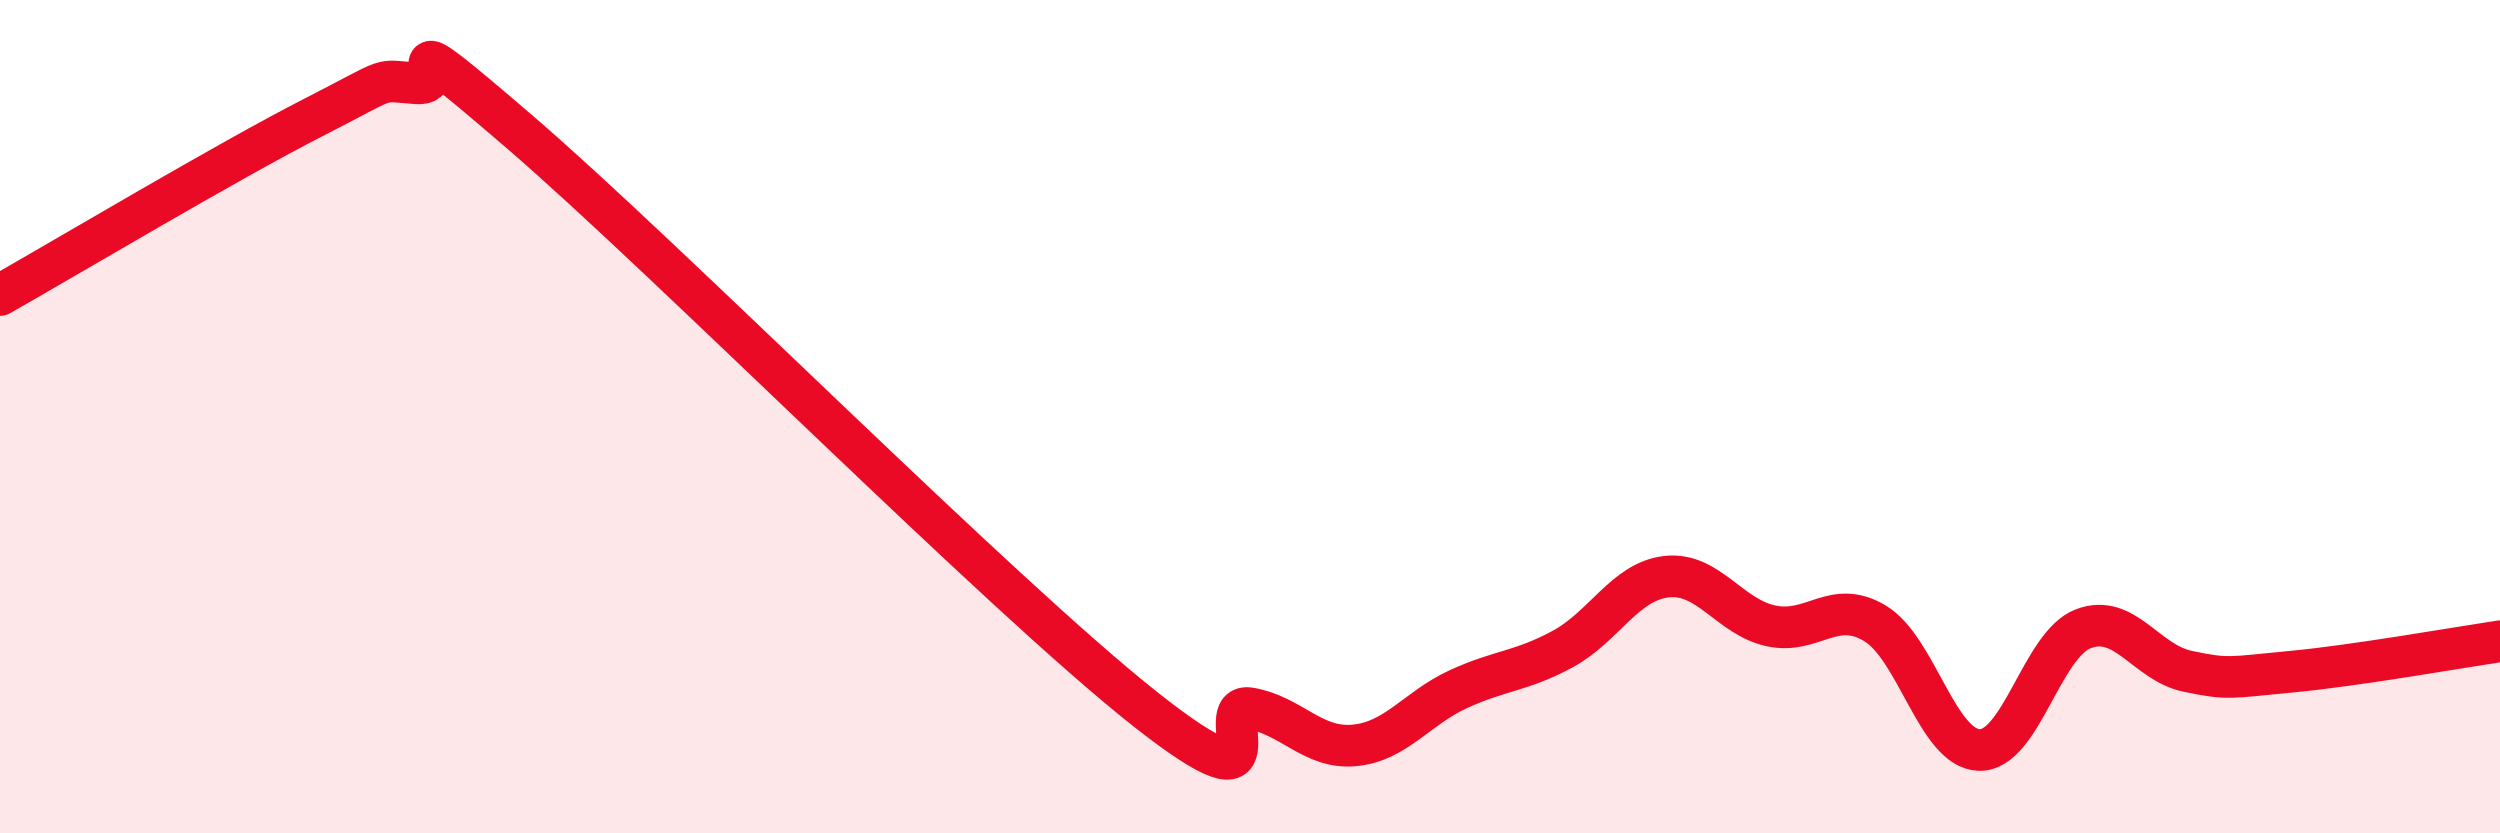 
    <svg width="60" height="20" viewBox="0 0 60 20" xmlns="http://www.w3.org/2000/svg">
      <path
        d="M 0,7.08 C 1.5,6.23 5.5,3.85 7.5,2.83 C 9.5,1.81 9,1.93 10,2 C 11,2.07 9,0.18 12.5,3.19 C 16,6.2 24,14.27 27.5,17.03 C 31,19.79 29,16.83 30,17 C 31,17.17 31.5,17.98 32.5,17.89 C 33.5,17.8 34,17 35,16.54 C 36,16.08 36.5,16.12 37.5,15.58 C 38.5,15.04 39,13.95 40,13.84 C 41,13.73 41.5,14.8 42.5,15.02 C 43.5,15.24 44,14.36 45,14.96 C 46,15.56 46.5,17.97 47.5,18 C 48.5,18.03 49,15.47 50,15.09 C 51,14.71 51.5,15.9 52.5,16.11 C 53.5,16.32 53.5,16.26 55,16.12 C 56.5,15.98 59,15.54 60,15.39L60 20L0 20Z"
        fill="#EB0A25"
        opacity="0.1"
        stroke-linecap="round"
        stroke-linejoin="round"
      />
      <path
        d="M 0,7.08 C 1.5,6.23 5.5,3.85 7.5,2.83 C 9.5,1.81 9,1.93 10,2 C 11,2.07 9,0.18 12.5,3.19 C 16,6.2 24,14.27 27.5,17.03 C 31,19.79 29,16.83 30,17 C 31,17.17 31.5,17.98 32.5,17.89 C 33.5,17.8 34,17 35,16.54 C 36,16.08 36.5,16.12 37.5,15.58 C 38.5,15.04 39,13.95 40,13.84 C 41,13.73 41.5,14.8 42.5,15.02 C 43.5,15.24 44,14.36 45,14.96 C 46,15.56 46.5,17.97 47.5,18 C 48.5,18.03 49,15.47 50,15.09 C 51,14.71 51.5,15.9 52.5,16.11 C 53.5,16.32 53.5,16.26 55,16.12 C 56.5,15.98 59,15.54 60,15.39"
        stroke="#EB0A25"
        stroke-width="1"
        fill="none"
        stroke-linecap="round"
        stroke-linejoin="round"
      />
    </svg>
  